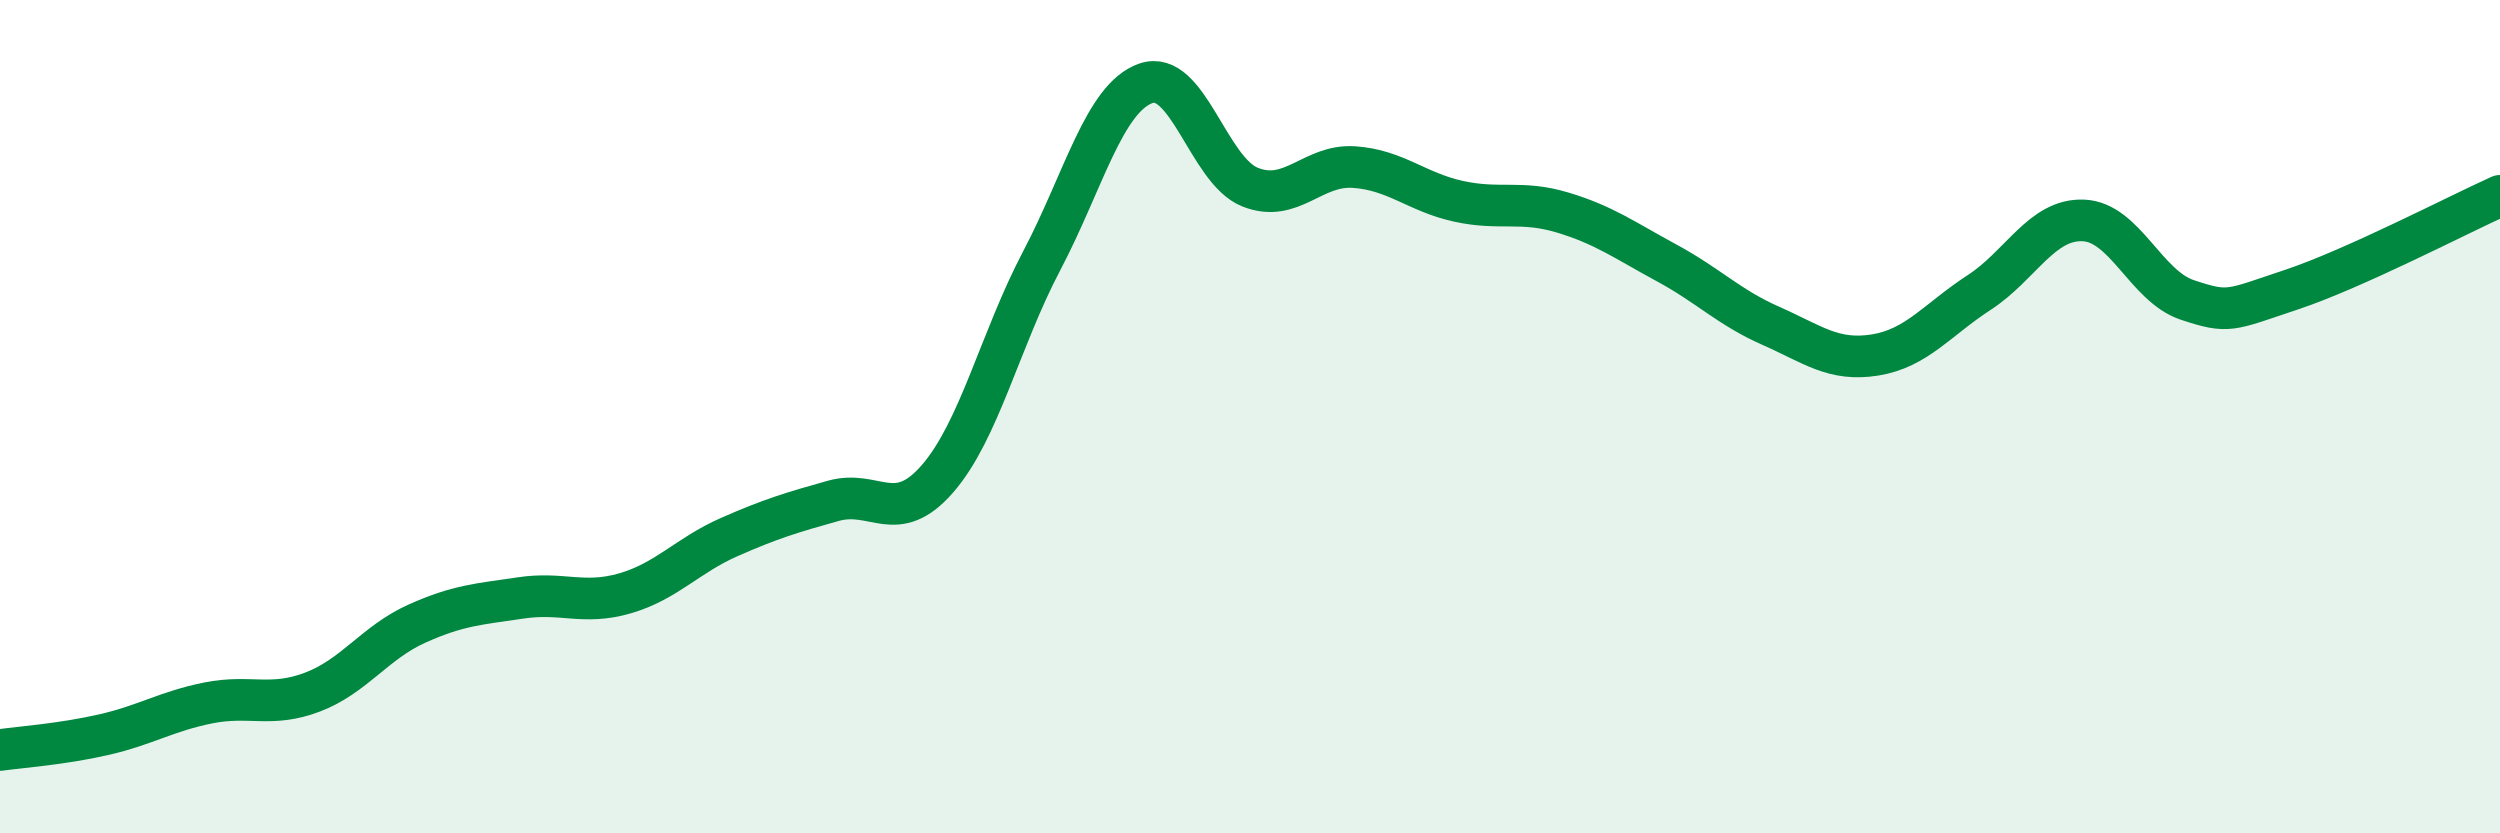 
    <svg width="60" height="20" viewBox="0 0 60 20" xmlns="http://www.w3.org/2000/svg">
      <path
        d="M 0,18 C 0.5,17.93 1.5,17.86 2.5,17.63 C 3.5,17.4 4,17.07 5,16.87 C 6,16.67 6.5,16.99 7.5,16.61 C 8.5,16.23 9,15.42 10,14.97 C 11,14.52 11.5,14.5 12.5,14.35 C 13.5,14.2 14,14.53 15,14.24 C 16,13.95 16.5,13.33 17.5,12.89 C 18.5,12.45 19,12.3 20,12.02 C 21,11.74 21.5,12.64 22.5,11.49 C 23.5,10.34 24,8.16 25,6.26 C 26,4.36 26.5,2.35 27.5,2 C 28.5,1.65 29,4.09 30,4.49 C 31,4.89 31.5,3.94 32.5,4.01 C 33.5,4.08 34,4.61 35,4.83 C 36,5.05 36.5,4.8 37.5,5.1 C 38.5,5.4 39,5.77 40,6.31 C 41,6.85 41.5,7.38 42.5,7.82 C 43.5,8.26 44,8.68 45,8.52 C 46,8.36 46.5,7.67 47.5,7.02 C 48.5,6.37 49,5.25 50,5.29 C 51,5.33 51.5,6.87 52.5,7.2 C 53.5,7.53 53.5,7.45 55,6.95 C 56.5,6.45 59,5.15 60,4.7L60 20L0 20Z"
        fill="#008740"
        opacity="0.1"
        stroke-linecap="round"
        stroke-linejoin="round"
      />
      <path
        d="M 0,18 C 0.5,17.93 1.5,17.86 2.5,17.63 C 3.5,17.4 4,17.07 5,16.87 C 6,16.67 6.5,16.99 7.5,16.61 C 8.5,16.23 9,15.42 10,14.97 C 11,14.52 11.5,14.5 12.5,14.35 C 13.5,14.2 14,14.53 15,14.24 C 16,13.95 16.5,13.33 17.5,12.89 C 18.5,12.45 19,12.3 20,12.02 C 21,11.74 21.5,12.64 22.5,11.49 C 23.5,10.34 24,8.16 25,6.26 C 26,4.36 26.5,2.35 27.5,2 C 28.5,1.65 29,4.09 30,4.49 C 31,4.89 31.5,3.94 32.5,4.01 C 33.5,4.08 34,4.61 35,4.83 C 36,5.05 36.5,4.8 37.5,5.1 C 38.5,5.4 39,5.77 40,6.31 C 41,6.85 41.5,7.38 42.5,7.82 C 43.5,8.26 44,8.68 45,8.52 C 46,8.36 46.5,7.67 47.5,7.02 C 48.5,6.37 49,5.25 50,5.29 C 51,5.33 51.5,6.87 52.5,7.2 C 53.5,7.53 53.5,7.45 55,6.95 C 56.5,6.45 59,5.15 60,4.7"
        stroke="#008740"
        stroke-width="1"
        fill="none"
        stroke-linecap="round"
        stroke-linejoin="round"
      />
    </svg>
  